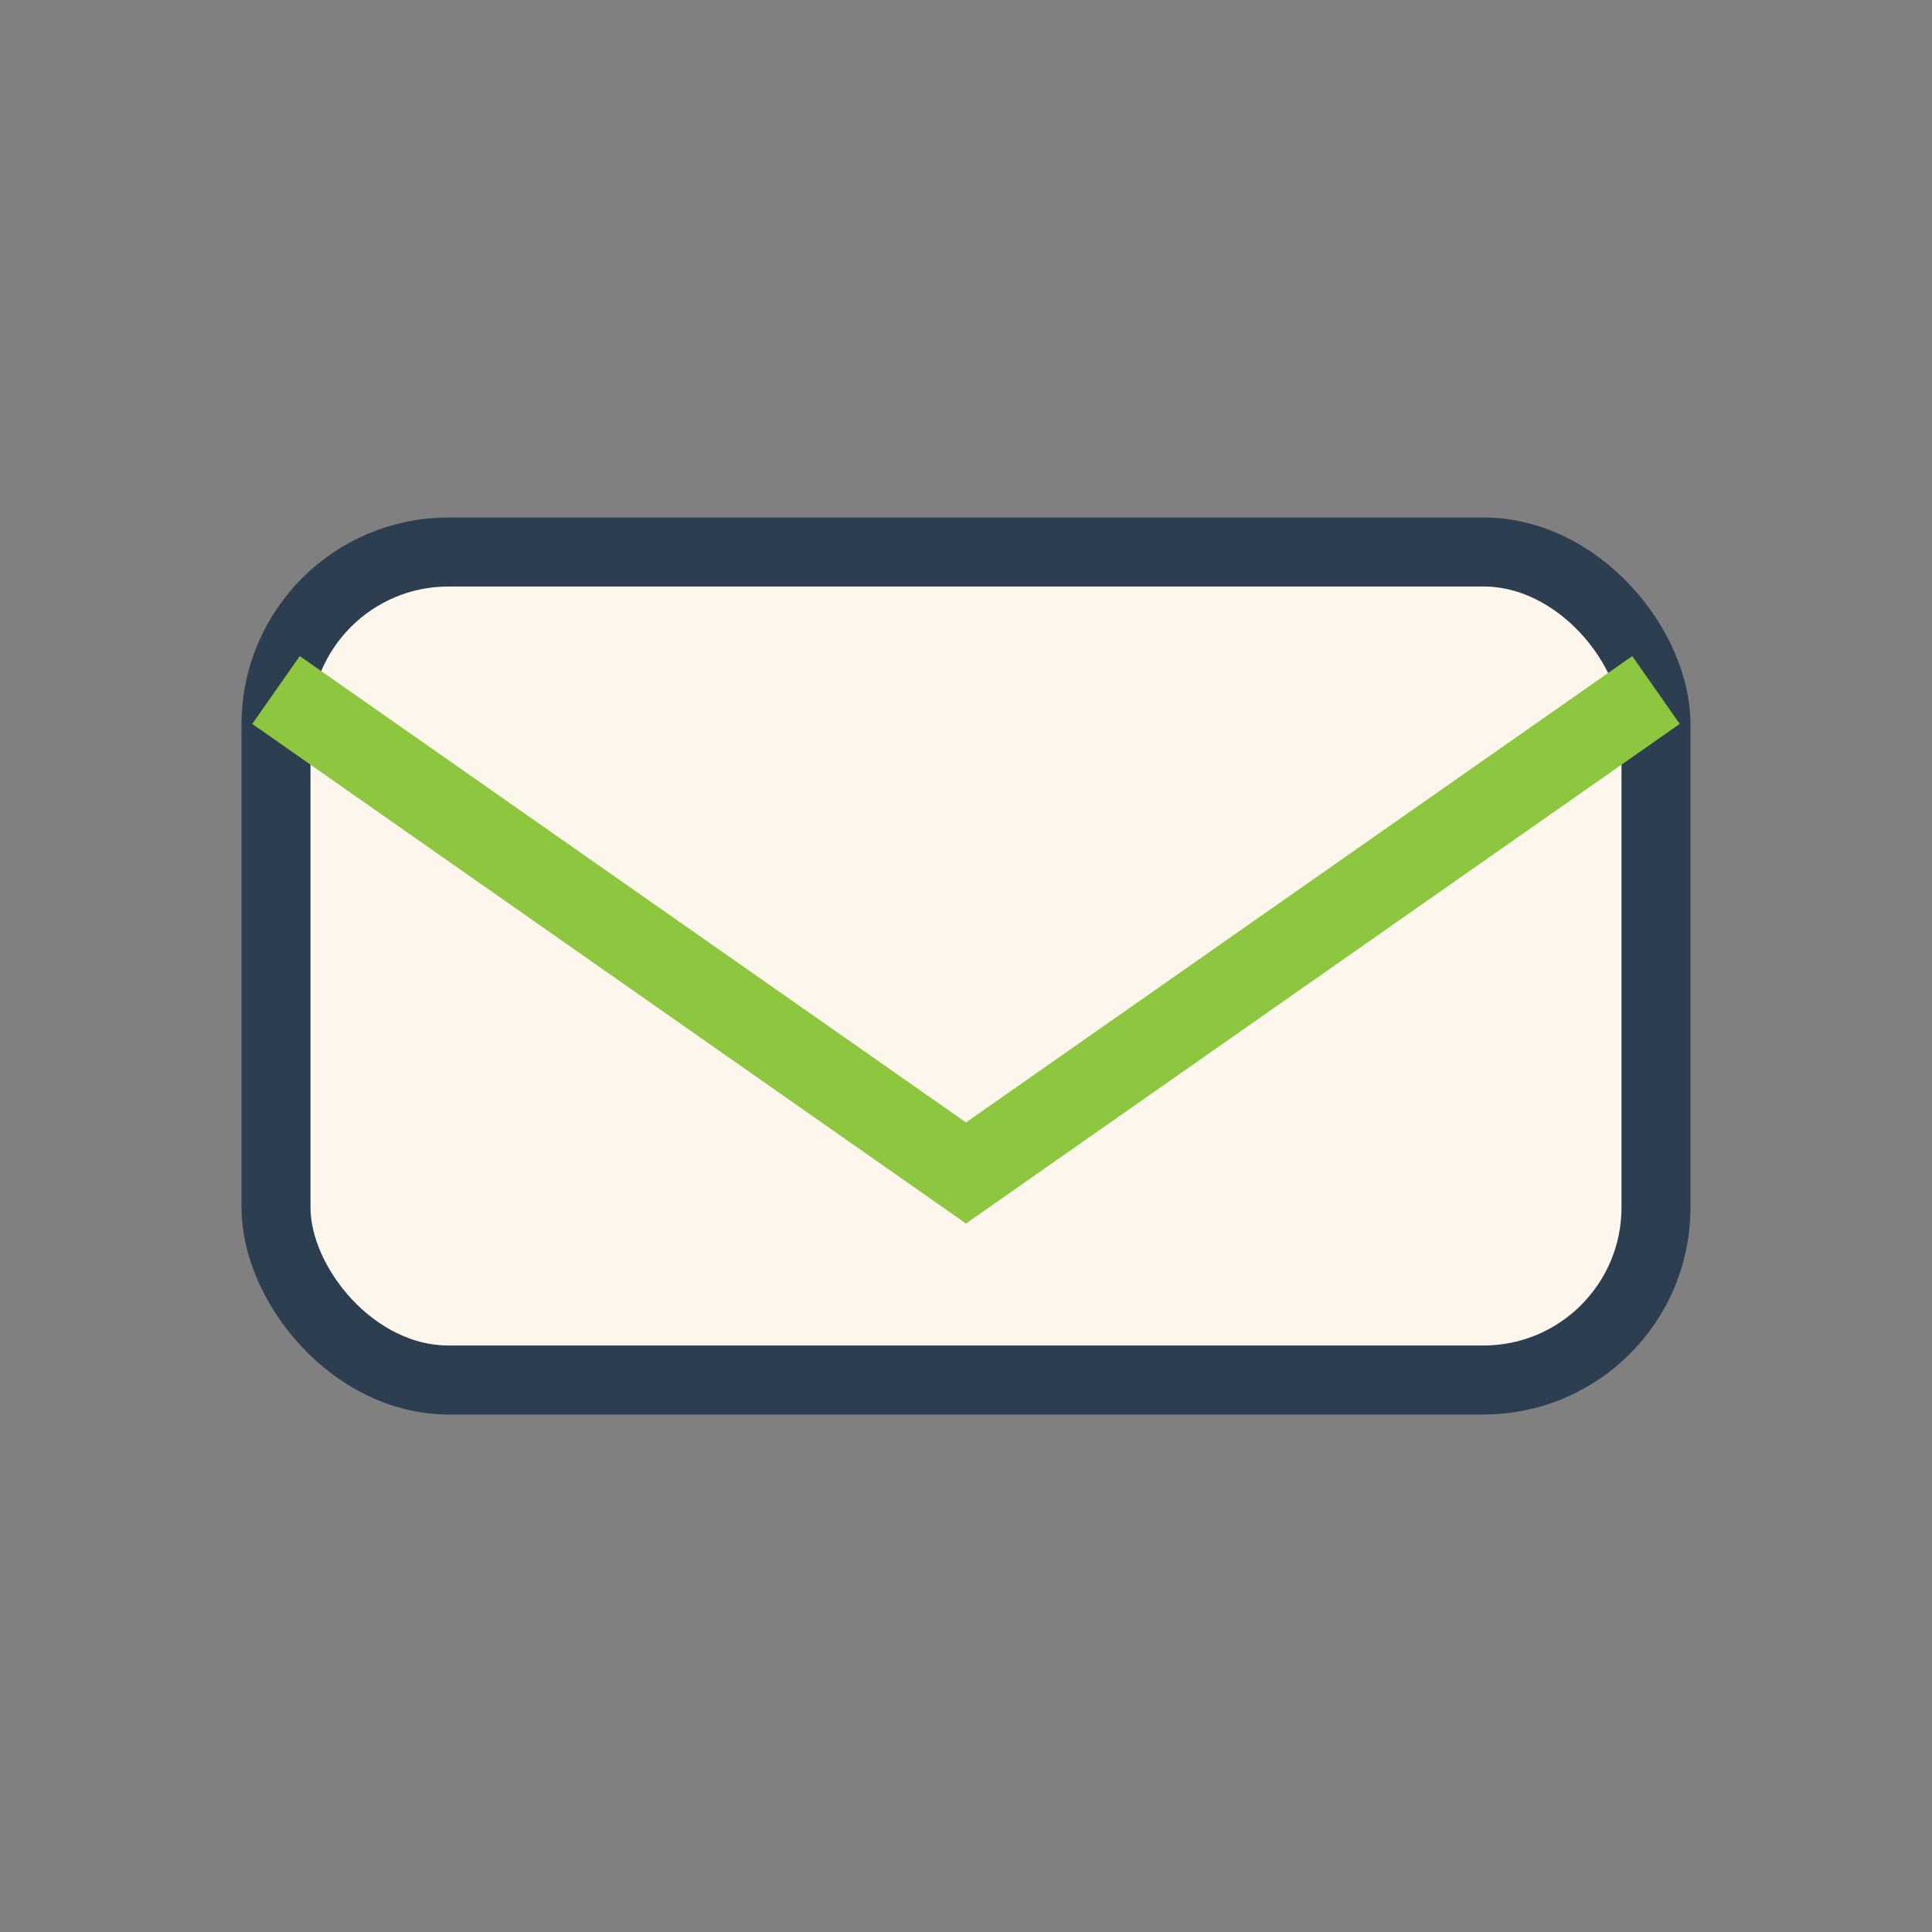 <?xml version="1.0" encoding="UTF-8"?>
<svg xmlns="http://www.w3.org/2000/svg" width="28" height="28" viewBox="0 0 28 28"><rect x="0" y="0" width="28" height="28" fill="#808080" stroke="none"/><rect x="4" y="8" width="20" height="12" rx="2.5" fill="#FDF6ED" stroke="#2C3E50" stroke-width="1"/><path d="M4 10l10 7 10-7" fill="none" stroke="#8DC63F" stroke-width="1.2"/></svg>